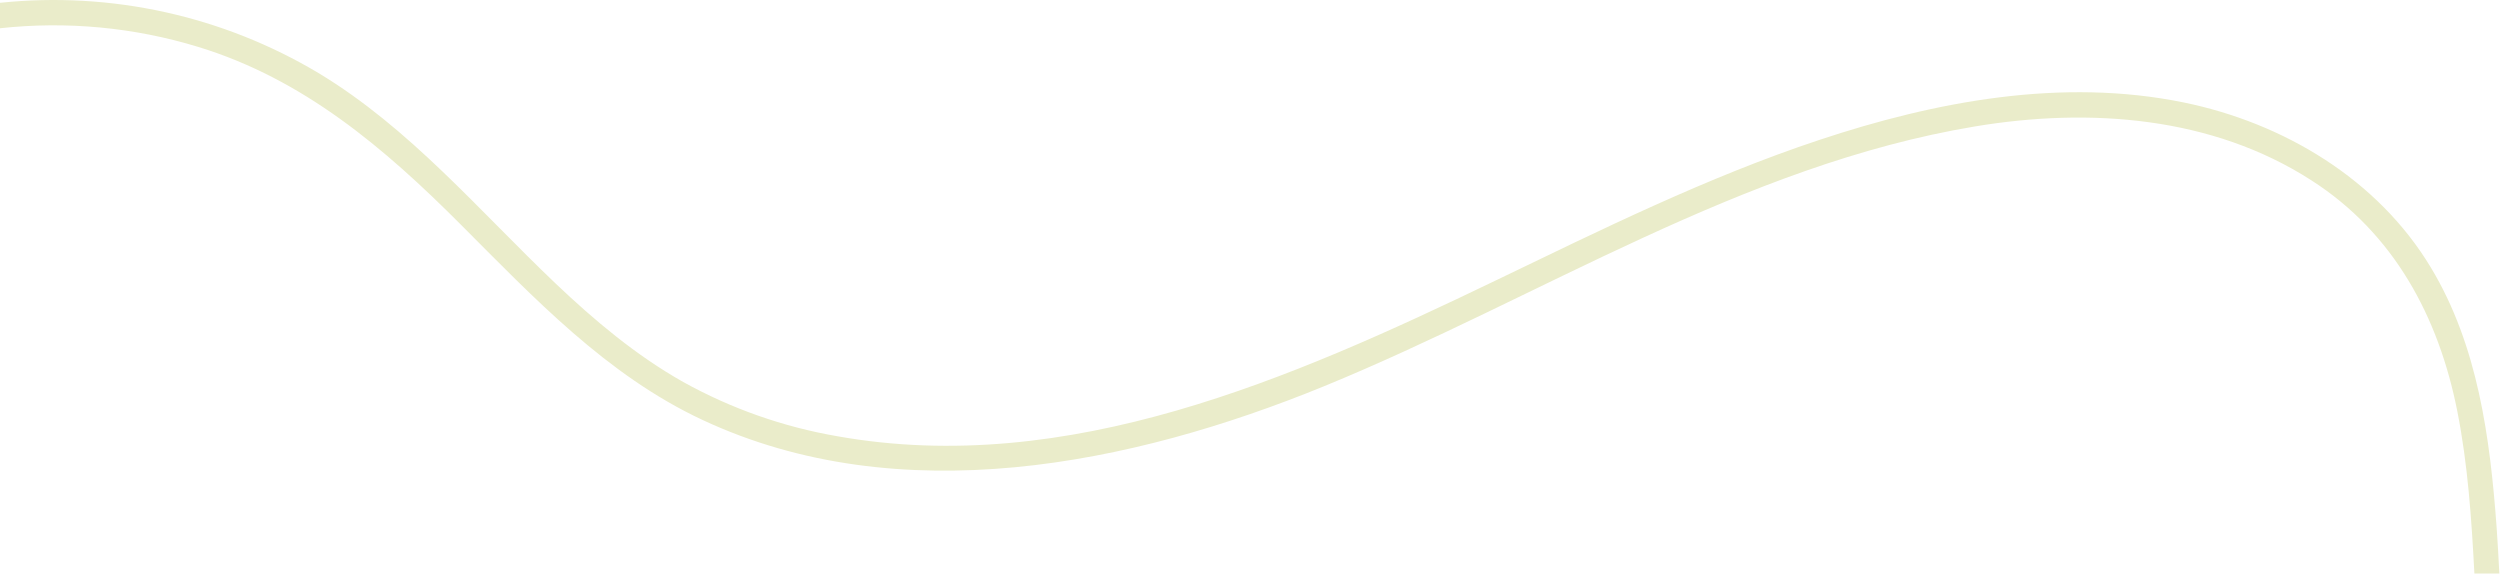 <?xml version="1.0" encoding="UTF-8"?> <svg xmlns="http://www.w3.org/2000/svg" width="496" height="114" viewBox="0 0 496 114" fill="none"> <path d="M39.36 9.317C60.21 15.697 76.21 29.317 91.36 44.497C105.92 59.077 120.36 74.437 139.36 83.307C178.45 101.597 224.36 92.307 262.65 76.647C305.43 59.127 345.65 32.767 391.88 25.077C414.56 21.307 438.88 23.077 458.59 35.787C474.96 46.277 483.84 62.907 487.53 81.587C489.63 92.207 490.35 102.997 490.92 113.787H495.87C495.71 110.727 495.55 107.677 495.33 104.627C494.03 86.907 491.63 68.577 482.3 53.107C471.75 35.537 453.04 24.387 433.24 20.327C409.07 15.377 384.01 20.097 360.94 27.767C338.71 35.147 317.67 45.577 296.6 55.717C256.4 75.067 211.85 94.717 166.12 86.547C155.398 84.703 145.063 81.065 135.55 75.787C126.2 70.517 117.96 63.587 110.2 56.217C95.05 41.797 81.3 25.397 63.18 14.487C44.208 3.157 22.08 -1.733 0.1 0.547H0V5.607C13.236 4.157 26.628 5.419 39.36 9.317V9.317Z" fill="#EAECCA"></path> </svg> 